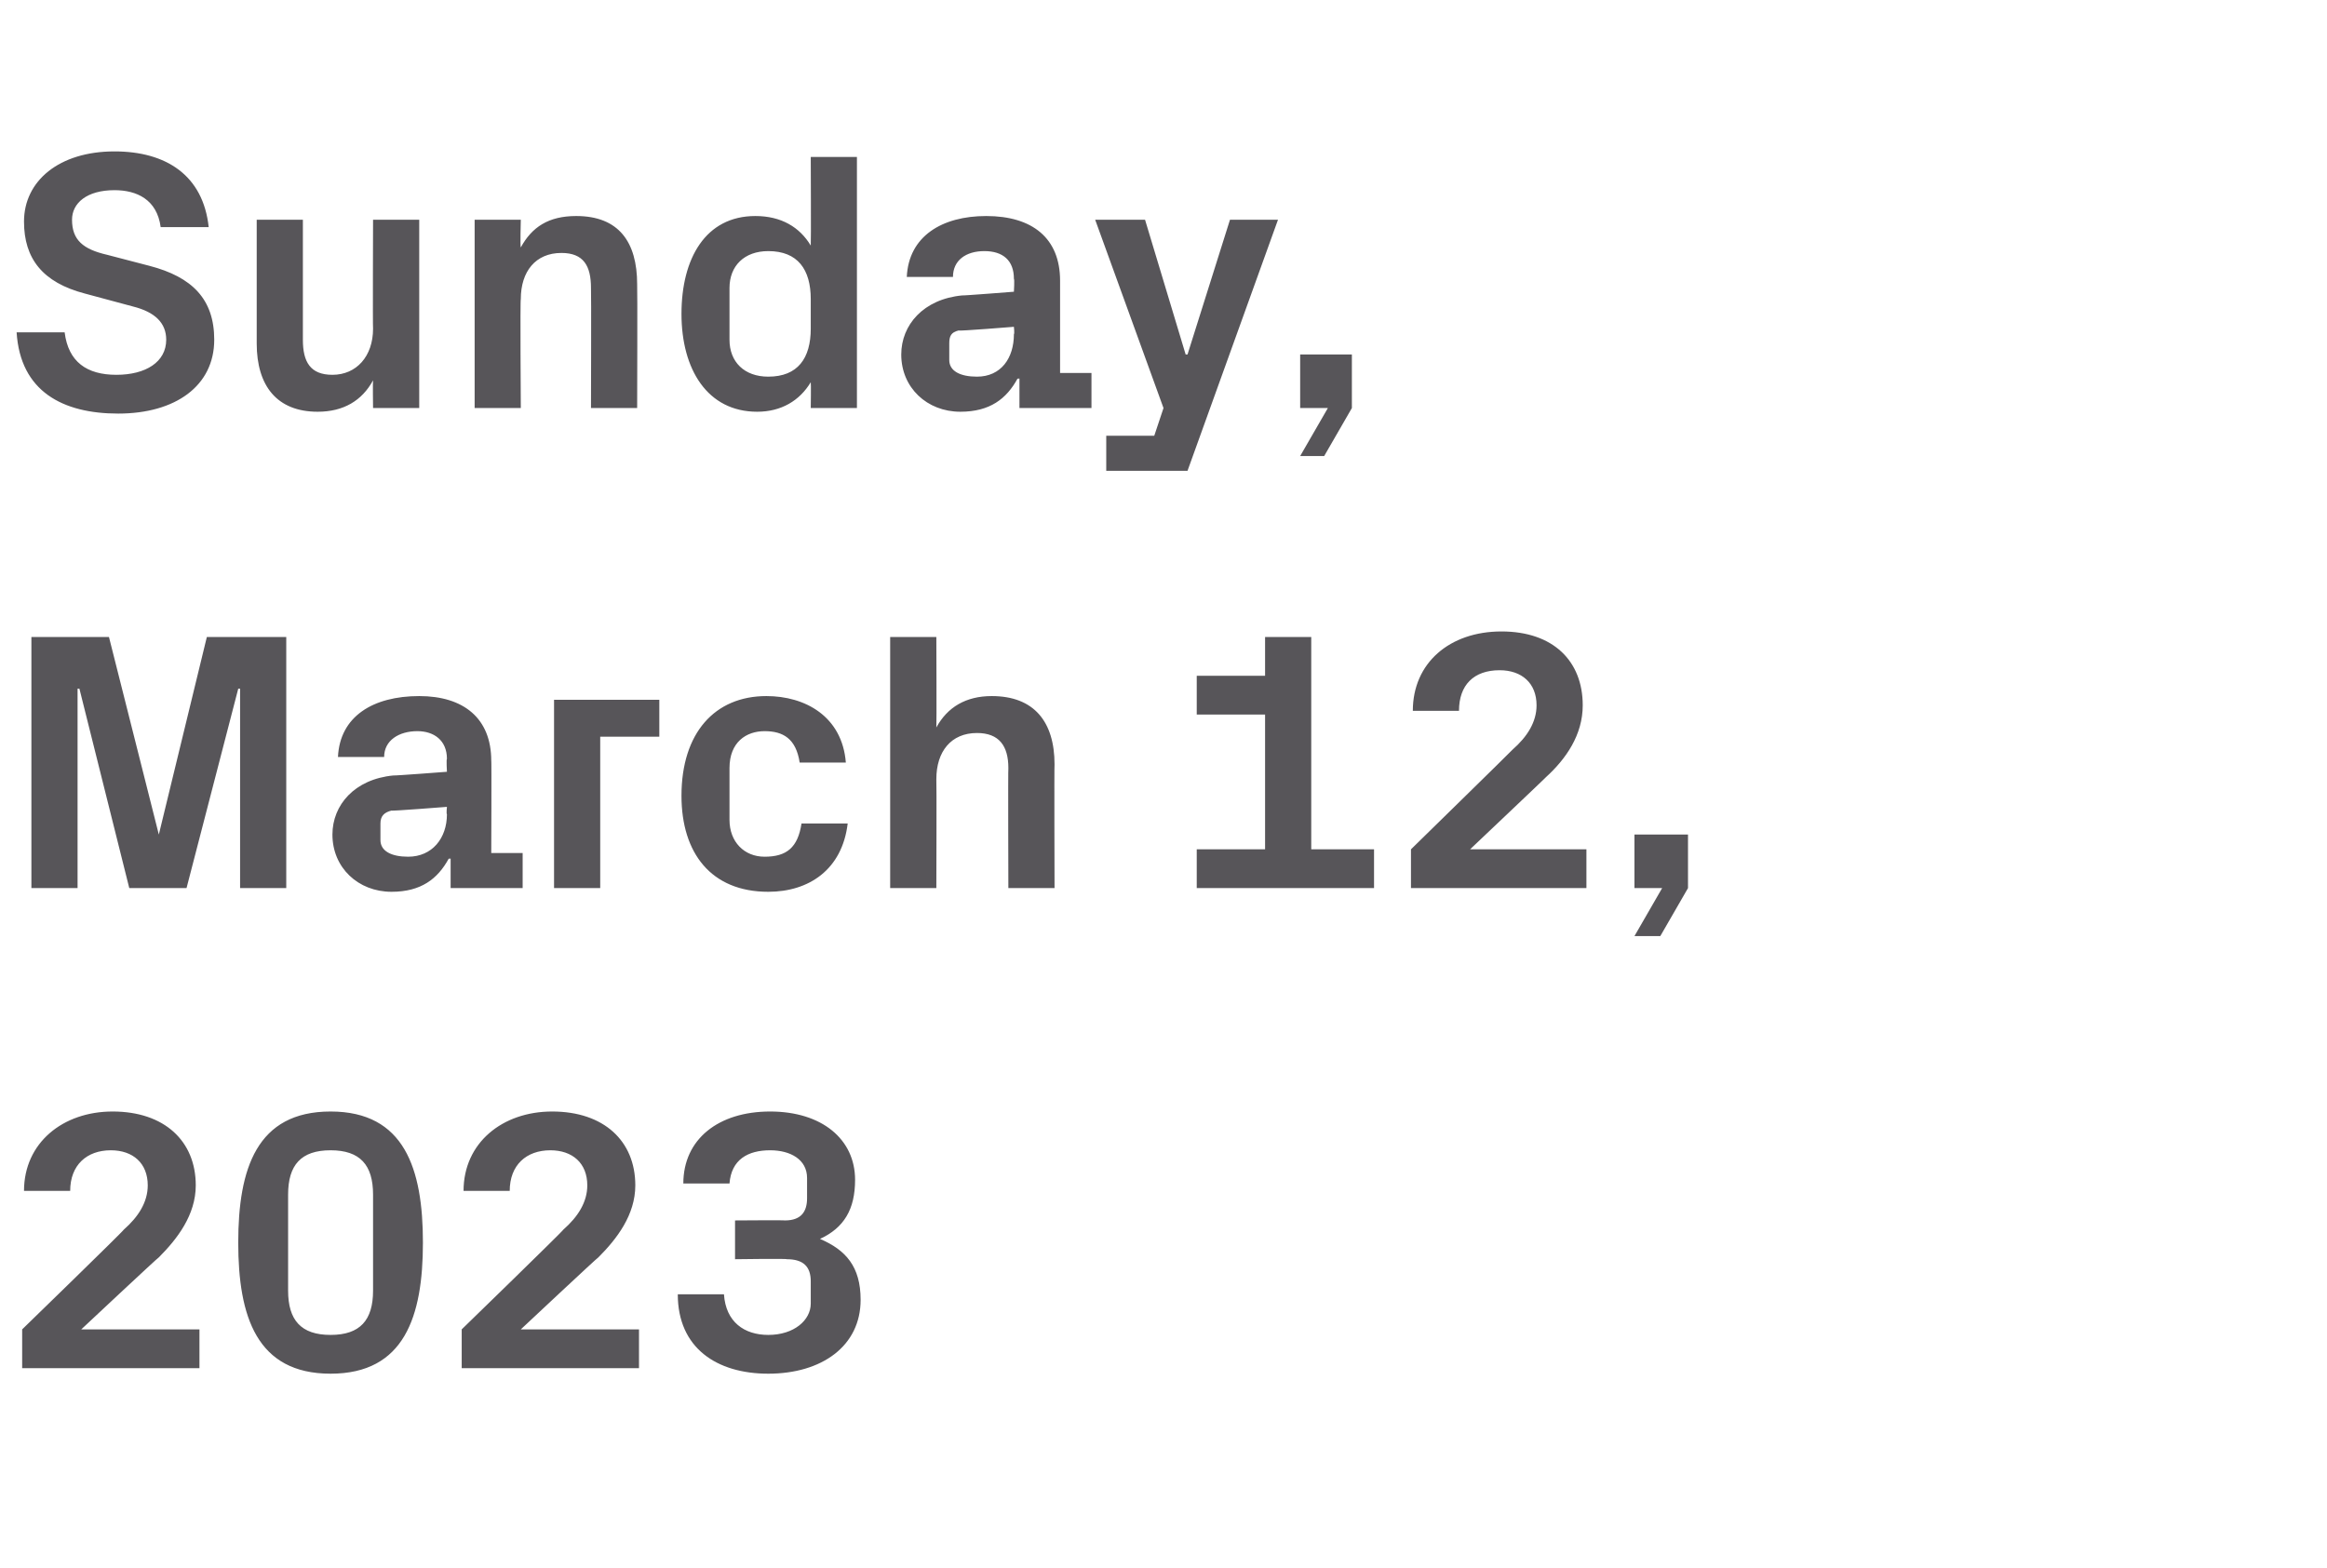 <?xml version="1.0" standalone="no"?><!DOCTYPE svg PUBLIC "-//W3C//DTD SVG 1.1//EN" "http://www.w3.org/Graphics/SVG/1.1/DTD/svg11.dtd"><svg xmlns="http://www.w3.org/2000/svg" version="1.1" width="126px" height="84.9px" viewBox="0 -6 126 84.9" style="top:-6px">  <desc>Sunday, March 12, 2023</desc>  <defs/>  <g id="Polygon34299">    <path d="M 4.4 66 L 10.8 66 L 10.8 68.1 L 1.2 68.1 L 1.2 66 C 1.2 66 6.72 60.64 6.7 60.6 C 7.5 59.9 8 59.1 8 58.2 C 8 57 7.2 56.3 6 56.3 C 4.7 56.3 3.8 57.1 3.8 58.5 C 3.8 58.5 1.3 58.5 1.3 58.5 C 1.3 55.9 3.4 54.2 6.1 54.2 C 8.9 54.2 10.6 55.8 10.6 58.2 C 10.6 59.8 9.6 61.1 8.6 62.1 C 8.58 62.08 4.4 66 4.4 66 L 4.4 66 Z M 17.9 68.4 C 13.9 68.4 12.9 65.3 12.9 61.3 C 12.9 57.3 13.9 54.2 17.9 54.2 C 21.9 54.2 22.9 57.3 22.9 61.3 C 22.9 65.3 21.9 68.4 17.9 68.4 Z M 20.2 63.9 C 20.2 63.9 20.2 58.7 20.2 58.7 C 20.2 57.1 19.5 56.3 17.9 56.3 C 16.3 56.3 15.6 57.1 15.6 58.7 C 15.6 58.7 15.6 63.9 15.6 63.9 C 15.6 65.5 16.3 66.3 17.9 66.3 C 19.5 66.3 20.2 65.5 20.2 63.9 Z M 28.2 66 L 34.6 66 L 34.6 68.1 L 25 68.1 L 25 66 C 25 66 30.52 60.64 30.5 60.6 C 31.3 59.9 31.8 59.1 31.8 58.2 C 31.8 57 31 56.3 29.8 56.3 C 28.5 56.3 27.6 57.1 27.6 58.5 C 27.6 58.5 25.1 58.5 25.1 58.5 C 25.1 55.9 27.2 54.2 29.9 54.2 C 32.7 54.2 34.4 55.8 34.4 58.2 C 34.4 59.8 33.4 61.1 32.4 62.1 C 32.38 62.08 28.2 66 28.2 66 L 28.2 66 Z M 39.8 62.2 L 39.8 60.1 C 39.8 60.1 42.5 60.08 42.5 60.1 C 43.4 60.1 43.7 59.6 43.7 58.9 C 43.7 58.9 43.7 57.8 43.7 57.8 C 43.7 56.8 42.8 56.3 41.7 56.3 C 40.5 56.3 39.6 56.8 39.5 58.1 C 39.5 58.1 37 58.1 37 58.1 C 37 55.7 38.9 54.2 41.7 54.2 C 44.5 54.2 46.3 55.7 46.3 57.9 C 46.3 59.5 45.7 60.5 44.4 61.1 C 45.8 61.7 46.6 62.6 46.6 64.4 C 46.6 66.9 44.5 68.4 41.6 68.4 C 38.8 68.4 36.7 67 36.7 64.1 C 36.7 64.1 39.2 64.1 39.2 64.1 C 39.3 65.6 40.3 66.3 41.6 66.3 C 43 66.3 43.9 65.5 43.9 64.6 C 43.9 64.6 43.9 63.4 43.9 63.4 C 43.9 62.6 43.5 62.2 42.6 62.2 C 42.64 62.16 39.8 62.2 39.8 62.2 Z " stroke="none" fill="#575559"/>  </g>  <g id="Polygon34298">    <path d="M 8.6 39.2 L 11.2 28.5 L 15.5 28.5 L 15.5 42.1 L 13 42.1 L 13 31.3 L 12.9 31.3 L 10.1 42.1 L 7 42.1 L 4.3 31.3 L 4.2 31.3 L 4.2 42.1 L 1.7 42.1 L 1.7 28.5 L 5.9 28.5 L 8.6 39.2 L 8.6 39.2 Z M 24.2 38.1 C 24.16 38.08 24.2 37.7 24.2 37.7 C 24.2 37.7 21.16 37.94 21.2 37.9 C 20.8 38 20.6 38.2 20.6 38.6 C 20.6 38.6 20.6 39.5 20.6 39.5 C 20.6 40.1 21.2 40.4 22.1 40.4 C 23.4 40.4 24.2 39.4 24.2 38.1 Z M 24.2 35.1 C 24.2 34.1 23.5 33.6 22.6 33.6 C 21.6 33.6 20.8 34.1 20.8 35 C 20.8 35 18.3 35 18.3 35 C 18.4 32.8 20.2 31.7 22.7 31.7 C 25.1 31.7 26.6 32.9 26.6 35.2 C 26.62 35.16 26.6 40.2 26.6 40.2 L 28.3 40.2 L 28.3 42.1 L 24.4 42.1 L 24.4 40.5 C 24.4 40.5 24.3 40.52 24.3 40.5 C 23.7 41.6 22.8 42.3 21.2 42.3 C 19.4 42.3 18 41 18 39.2 C 18 37.6 19.2 36.2 21.3 36 C 21.34 36.02 24.2 35.8 24.2 35.8 C 24.2 35.8 24.16 35.12 24.2 35.1 Z M 30 31.9 L 35.7 31.9 L 35.7 33.9 L 32.5 33.9 L 32.5 42.1 L 30 42.1 L 30 31.9 Z M 41.5 31.7 C 43.6 31.7 45.6 32.8 45.8 35.3 C 45.8 35.3 43.3 35.3 43.3 35.3 C 43.1 34 42.4 33.6 41.4 33.6 C 40.4 33.6 39.5 34.2 39.5 35.6 C 39.5 35.6 39.5 38.4 39.5 38.4 C 39.5 39.6 40.3 40.4 41.4 40.4 C 42.6 40.4 43.2 39.9 43.4 38.6 C 43.4 38.6 45.9 38.6 45.9 38.6 C 45.6 41.1 43.8 42.3 41.6 42.3 C 38.5 42.3 36.9 40.2 36.9 37.1 C 36.9 33.7 38.7 31.7 41.5 31.7 Z M 50.7 33.4 C 51.3 32.3 52.3 31.7 53.7 31.7 C 56 31.7 57.1 33.1 57.1 35.4 C 57.08 35.42 57.1 42.1 57.1 42.1 L 54.6 42.1 C 54.6 42.1 54.58 35.6 54.6 35.6 C 54.6 34.4 54.1 33.7 52.9 33.7 C 51.5 33.7 50.7 34.7 50.7 36.2 C 50.72 36.2 50.7 42.1 50.7 42.1 L 48.2 42.1 L 48.2 28.5 L 50.7 28.5 C 50.7 28.5 50.72 33.38 50.7 33.4 Z M 64.8 40 L 68.5 40 L 68.5 32.7 L 64.8 32.7 L 64.8 30.6 L 68.5 30.6 L 68.5 28.5 L 71 28.5 L 71 40 L 74.4 40 L 74.4 42.1 L 64.8 42.1 L 64.8 40 Z M 79.6 40 L 85.9 40 L 85.9 42.1 L 76.4 42.1 L 76.4 40 C 76.4 40 81.88 34.64 81.9 34.6 C 82.7 33.9 83.2 33.1 83.2 32.2 C 83.2 31 82.4 30.3 81.2 30.3 C 79.8 30.3 79 31.1 79 32.5 C 79 32.5 76.5 32.5 76.5 32.5 C 76.5 29.9 78.5 28.2 81.3 28.2 C 84.1 28.2 85.7 29.8 85.7 32.2 C 85.7 33.8 84.8 35.1 83.7 36.1 C 83.74 36.08 79.6 40 79.6 40 L 79.6 40 Z M 88.5 42.1 L 88.5 39.2 L 91.4 39.2 L 91.4 42.1 L 89.9 44.7 L 88.5 44.7 L 90 42.1 L 88.5 42.1 Z " stroke="none" fill="#575559"/>  </g>  <g id="Polygon34297">    <path d="M 3.9 5.9 C 3.9 7 4.5 7.5 5.8 7.8 C 5.8 7.8 8.1 8.4 8.1 8.4 C 10.4 9 11.6 10.2 11.6 12.4 C 11.6 14.9 9.5 16.4 6.4 16.4 C 3.4 16.4 1.1 15.2 0.9 12 C 0.9 12 3.5 12 3.5 12 C 3.7 13.6 4.7 14.3 6.3 14.3 C 7.9 14.3 9 13.6 9 12.4 C 9 11.5 8.4 10.9 7.2 10.6 C 7.2 10.6 4.6 9.9 4.6 9.9 C 2.3 9.3 1.3 8 1.3 6 C 1.3 3.8 3.2 2.2 6.2 2.2 C 9 2.2 11 3.5 11.3 6.3 C 11.3 6.3 8.7 6.3 8.7 6.3 C 8.5 4.8 7.4 4.3 6.2 4.3 C 4.7 4.3 3.9 5 3.9 5.9 Z M 20.2 14.6 C 19.6 15.7 18.6 16.3 17.2 16.3 C 15 16.3 13.9 14.9 13.9 12.6 C 13.9 12.58 13.9 5.9 13.9 5.9 L 16.4 5.9 C 16.4 5.9 16.4 12.4 16.4 12.4 C 16.4 13.6 16.8 14.3 18 14.3 C 19.3 14.3 20.2 13.3 20.2 11.8 C 20.18 11.8 20.2 5.9 20.2 5.9 L 22.7 5.9 L 22.7 16.1 L 20.2 16.1 C 20.2 16.1 20.18 14.62 20.2 14.6 Z M 28.2 7.4 C 28.8 6.3 29.7 5.7 31.2 5.7 C 33.5 5.7 34.5 7.1 34.5 9.4 C 34.52 9.42 34.5 16.1 34.5 16.1 L 32 16.1 C 32 16.1 32.02 9.6 32 9.6 C 32 8.4 31.6 7.7 30.4 7.7 C 29 7.7 28.2 8.7 28.2 10.2 C 28.16 10.2 28.2 16.1 28.2 16.1 L 25.7 16.1 L 25.7 5.9 L 28.2 5.9 C 28.2 5.9 28.16 7.38 28.2 7.4 Z M 43.9 10.2 C 43.9 8.6 43.2 7.6 41.6 7.6 C 40.3 7.6 39.5 8.4 39.5 9.6 C 39.5 9.6 39.5 12.4 39.5 12.4 C 39.5 13.6 40.3 14.4 41.6 14.4 C 43.2 14.4 43.9 13.4 43.9 11.8 C 43.9 11.8 43.9 10.2 43.9 10.2 Z M 43.9 16.1 C 43.9 16.1 43.92 14.72 43.9 14.7 C 43.3 15.7 42.3 16.3 41 16.3 C 38.3 16.3 36.9 14 36.9 11 C 36.9 8 38.2 5.7 40.9 5.7 C 42.3 5.7 43.3 6.3 43.9 7.3 C 43.92 7.28 43.9 2.5 43.9 2.5 L 46.4 2.5 L 46.4 16.1 L 43.9 16.1 Z M 54.9 12.1 C 54.94 12.08 54.9 11.7 54.9 11.7 C 54.9 11.7 51.94 11.94 51.9 11.9 C 51.5 12 51.4 12.2 51.4 12.6 C 51.4 12.6 51.4 13.5 51.4 13.5 C 51.4 14.1 52 14.4 52.9 14.4 C 54.2 14.4 54.9 13.4 54.9 12.1 Z M 54.9 9.1 C 54.9 8.1 54.3 7.6 53.3 7.6 C 52.3 7.6 51.6 8.1 51.6 9 C 51.6 9 49.1 9 49.1 9 C 49.2 6.8 51 5.7 53.4 5.7 C 55.9 5.7 57.4 6.9 57.4 9.2 C 57.4 9.16 57.4 14.2 57.4 14.2 L 59.1 14.2 L 59.1 16.1 L 55.2 16.1 L 55.2 14.5 C 55.2 14.5 55.08 14.52 55.1 14.5 C 54.5 15.6 53.6 16.3 52 16.3 C 50.2 16.3 48.8 15 48.8 13.2 C 48.8 11.6 50 10.2 52.1 10 C 52.12 10.02 54.9 9.8 54.9 9.8 C 54.9 9.8 54.94 9.12 54.9 9.1 Z M 64.3 13.2 L 66.6 5.9 L 69.2 5.9 L 64.3 19.5 L 59.9 19.5 L 59.9 17.6 L 62.5 17.6 L 63 16.1 L 59.3 5.9 L 62 5.9 L 64.2 13.2 L 64.3 13.2 Z M 70.4 16.1 L 70.4 13.2 L 73.2 13.2 L 73.2 16.1 L 71.7 18.7 L 70.4 18.7 L 71.9 16.1 L 70.4 16.1 Z " stroke="none" fill="#575559"/>  </g></svg>
